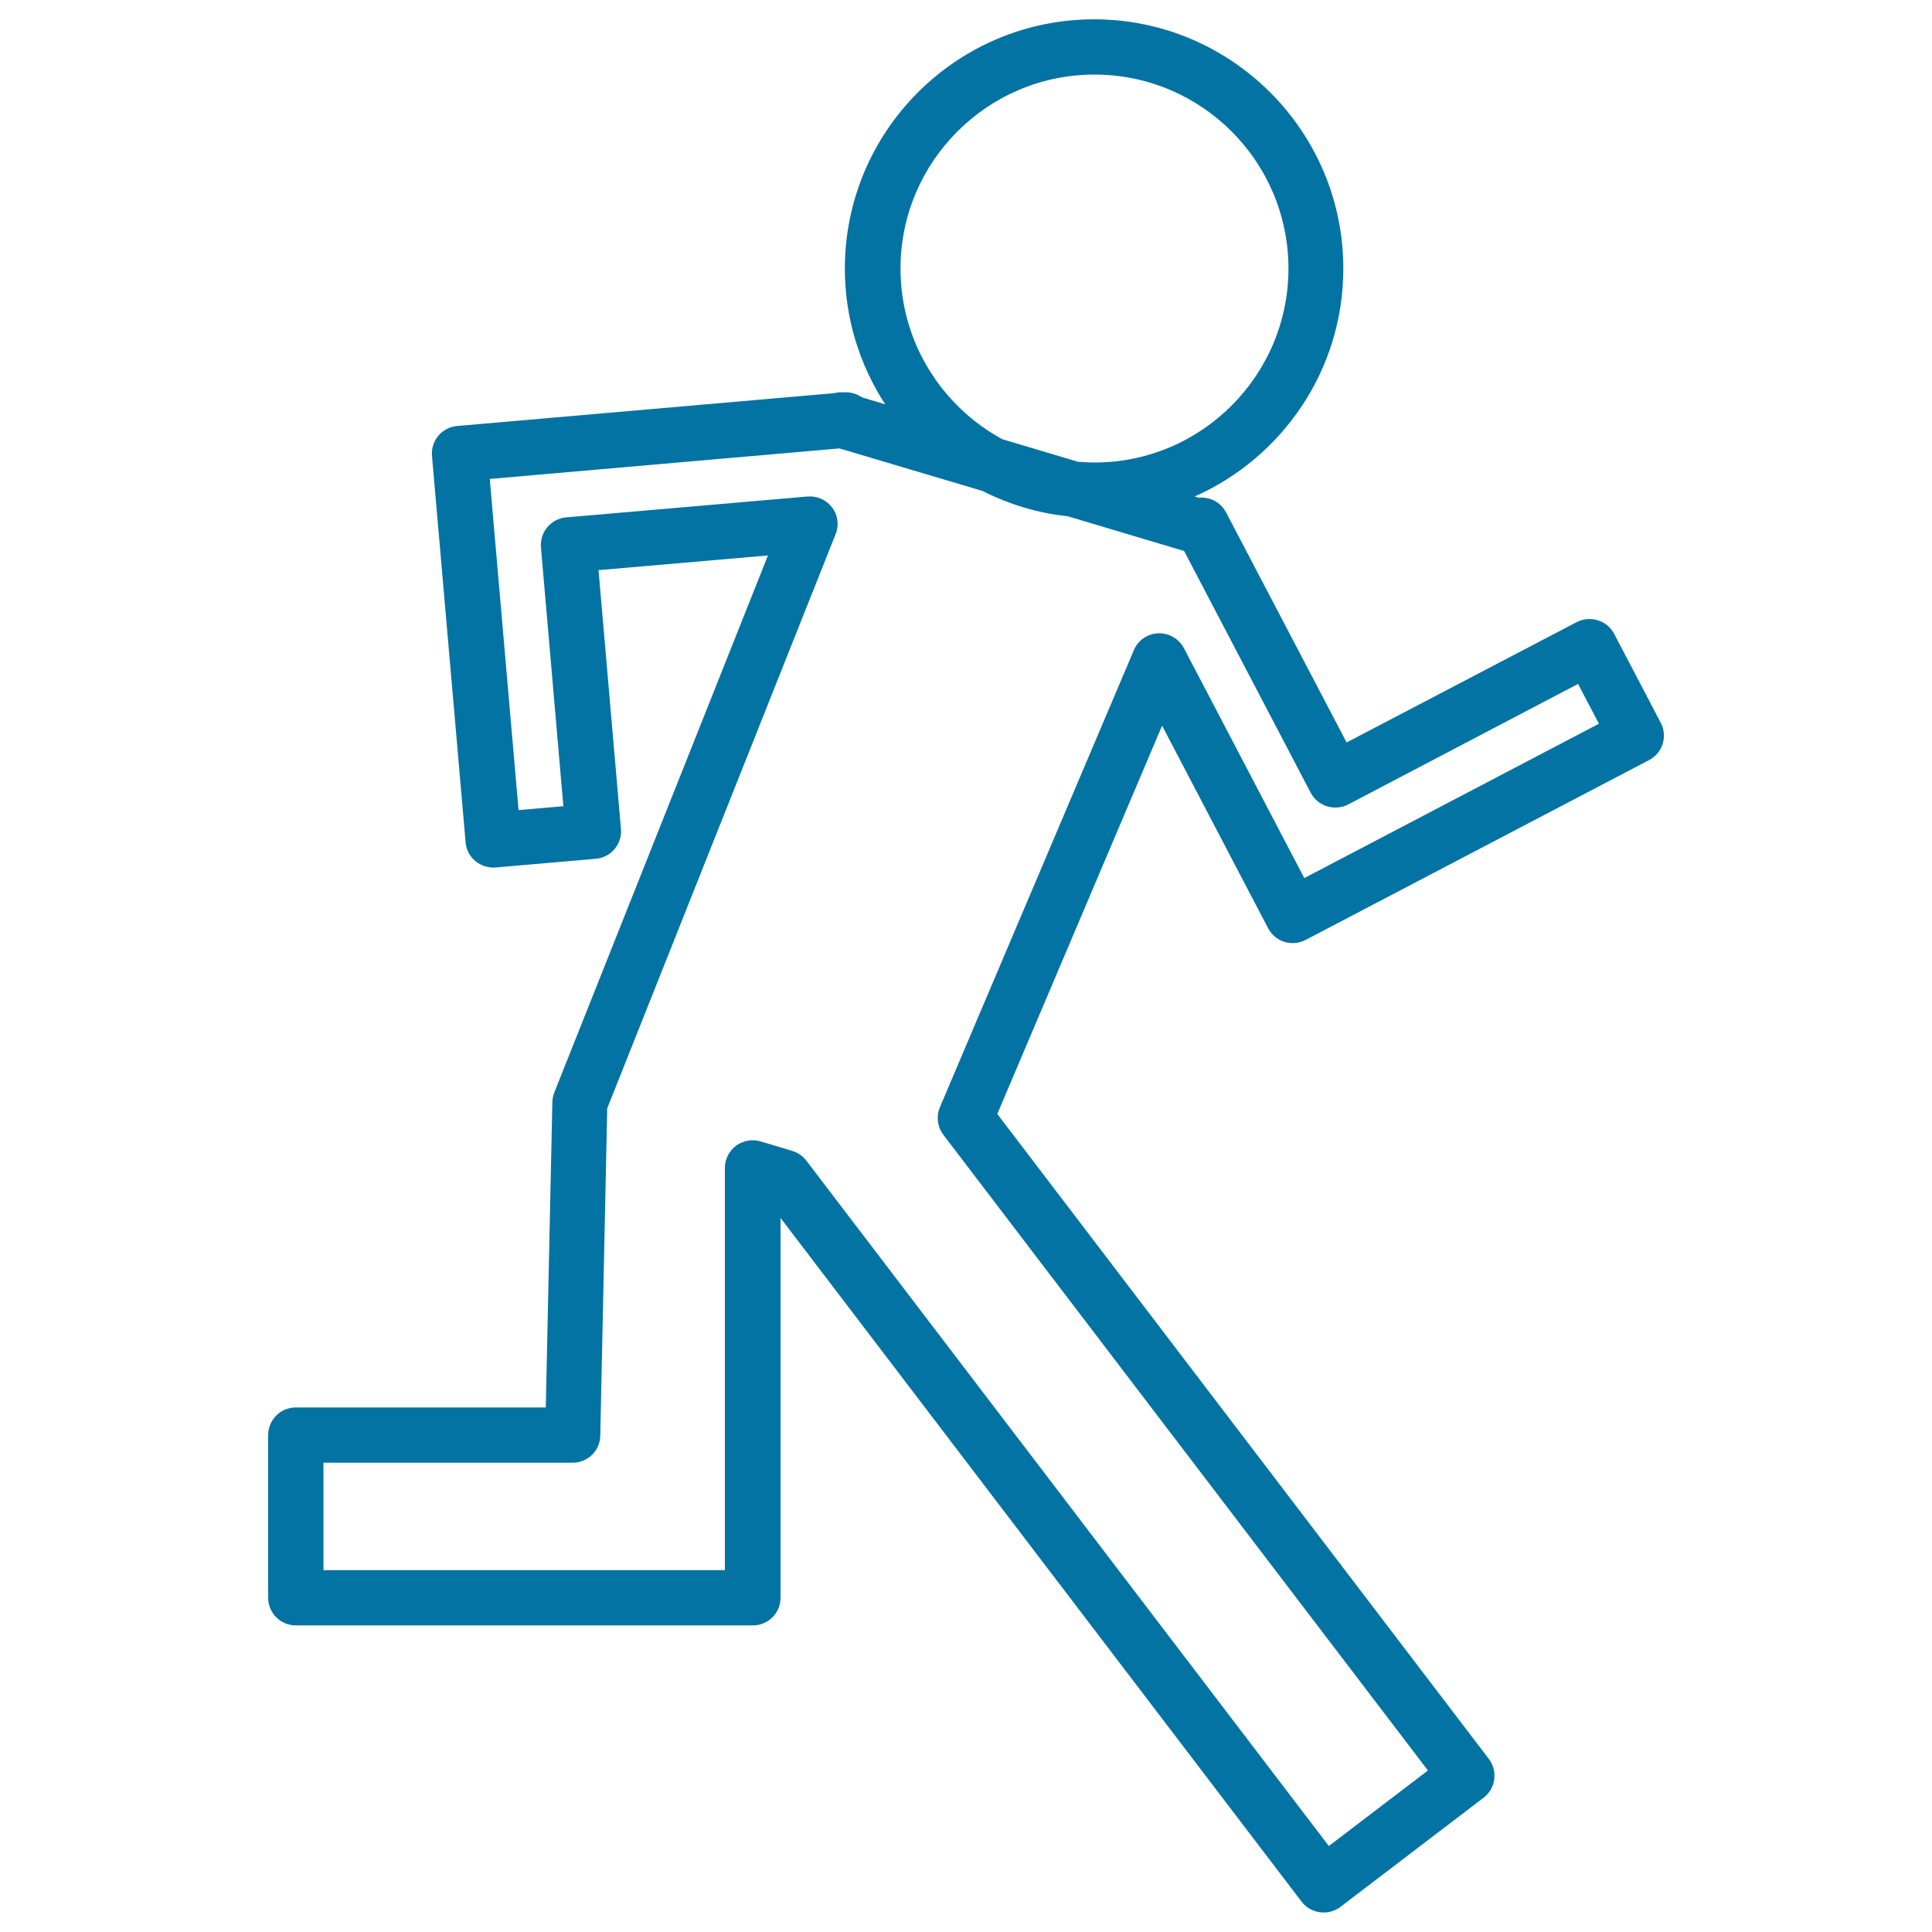 <svg xmlns="http://www.w3.org/2000/svg" viewBox="0 0 1000 1000" style="fill:#0273a2">
<title>Man Arriving Late SVG icon</title>
<g><path d="M859.6,374.1l-24.1-46c-3.7-7-12.3-9.7-19.4-6.1l-119.1,62.3l-62.4-119.1c-1.8-3.4-4.8-5.9-8.4-7c-1.9-0.6-3.8-0.8-5.8-0.6l-2.1-0.6c45.3-20.1,77-65.3,77-118c0-71.1-57.9-129-129-129c-71.2,0-129,57.9-129,129c0,25.9,7.7,50,20.9,70.3l-12.2-3.7c-2.7-1.8-5.8-2.8-9.4-2.5l-0.1,0c-1.6-0.2-3.2,0-4.7,0.4l-195.2,17c-7.9,0.7-13.7,7.6-13,15.5l17.4,200c0.3,3.8,2.1,7.3,5.1,9.7c2.9,2.4,6.6,3.6,10.5,3.3l51.8-4.5c7.9-0.7,13.7-7.6,13-15.5l-11.6-133.9l87.7-7.6l-110.6,278c-0.6,1.6-1,3.3-1,5l-3.4,158H153.1c-7.9,0-14.3,6.4-14.3,14.3V827c0,7.9,6.4,14.3,14.3,14.3h236.6c7.9,0,14.3-6.4,14.3-14.3V630.4l269.7,353.9c2.8,3.7,7.1,5.6,11.4,5.6c3,0,6.1-0.9,8.7-2.9l74.1-56.5c3-2.3,5-5.7,5.5-9.5c0.5-3.8-0.5-7.6-2.8-10.6L516.2,576.6l85.3-201l54.9,104.9c3.7,7,12.3,9.7,19.4,6l177.8-93.1c3.4-1.8,5.9-4.8,7-8.4C861.7,381.4,861.4,377.5,859.6,374.1z M466.1,139c0-55.3,45-100.4,100.4-100.4s100.4,45,100.4,100.4c0,55.3-45,100.4-100.4,100.4c-2.9,0-5.7-0.2-8.6-0.4l-39.2-11.7C487.4,210.2,466.1,177.1,466.1,139z M675.1,454.5l-62.3-119c-2.6-4.9-7.7-7.9-13.3-7.7c-5.5,0.2-10.5,3.6-12.6,8.7L486.5,573.1c-2,4.7-1.3,10.2,1.8,14.3l250.8,329l-51.3,39.1L417.4,600.8c-1.8-2.4-4.4-4.2-7.3-5.1l-16.4-4.9c-1.3-0.4-2.7-0.6-4.1-0.6c-3.1,0-6.1,1-8.6,2.8c-3.6,2.7-5.8,7-5.8,11.5v208.2H167.4v-55.6h129c7.8,0,14.2-6.2,14.3-14l3.6-169.4l118.2-297.2c1.9-4.6,1.2-9.9-1.8-13.8c-3-4-7.7-6.1-12.8-5.7L293,267.8c-3.8,0.3-7.3,2.2-9.7,5.1c-2.5,2.9-3.6,6.7-3.3,10.5l11.6,133.9l-23.2,2l-14.9-171.4l181-15.8l74,22c13.5,6.8,28.4,11.5,44.1,13.1l60.3,18l65.5,125.1c3.7,7,12.3,9.7,19.4,6.1L816.8,354l10.8,20.6L675.1,454.5z"/></g>
</svg>